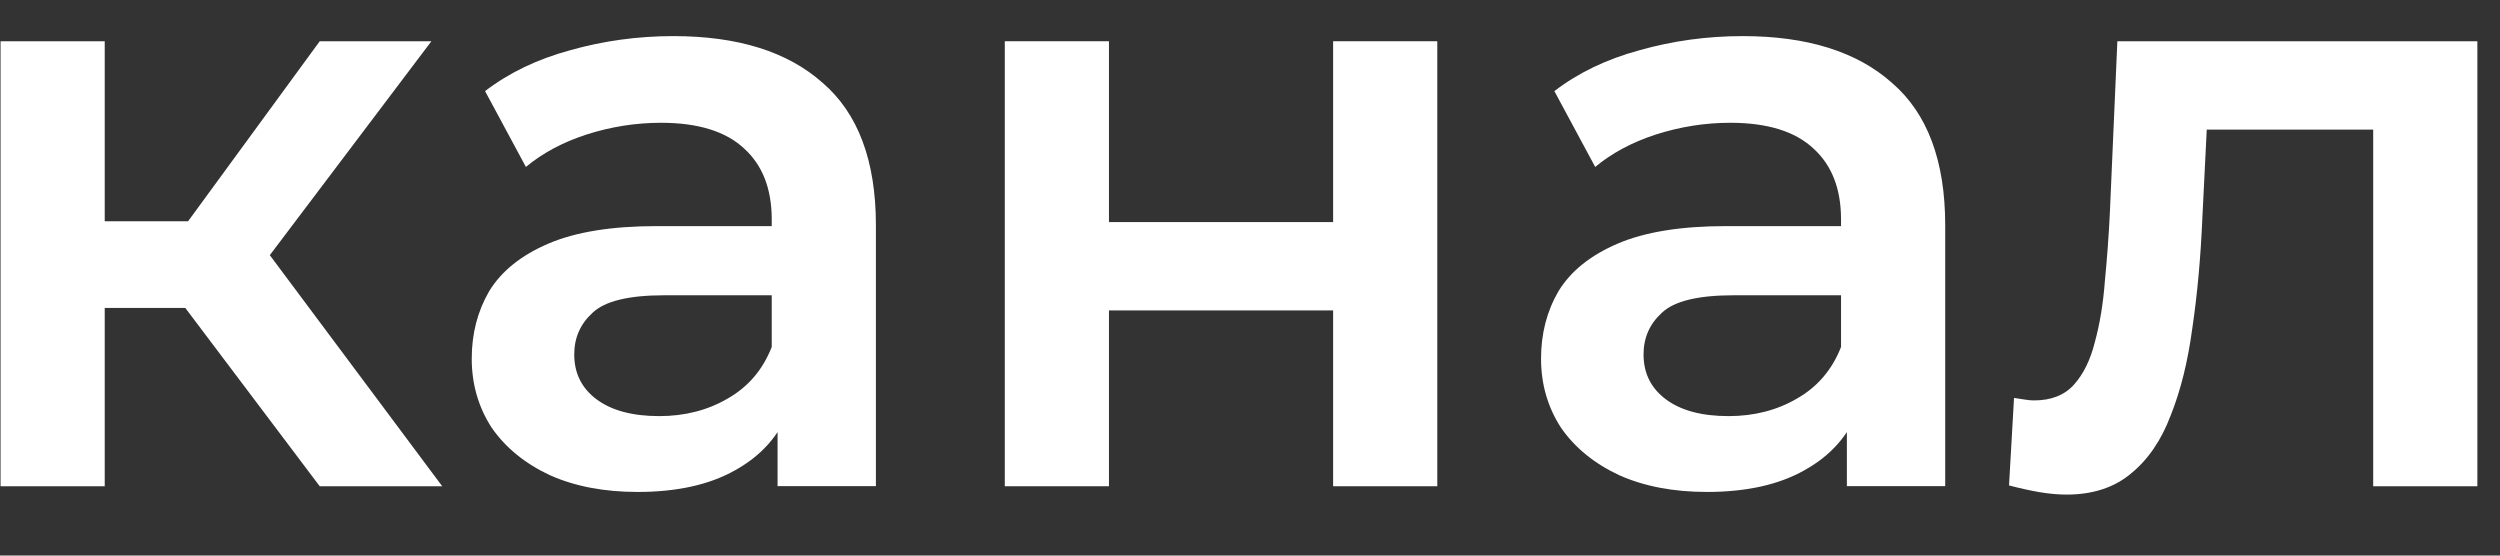 <?xml version="1.0" encoding="UTF-8"?> <svg xmlns="http://www.w3.org/2000/svg" width="36" height="8" viewBox="0 0 36 8" fill="none"><rect x="0" y="0" width="36" height="8" fill="#333333" stroke="none"/><path d="M28.93 6.99L29.002 5.73C29.058 5.738 29.11 5.746 29.158 5.754C29.206 5.762 29.25 5.766 29.29 5.766C29.538 5.766 29.73 5.69 29.866 5.538C30.002 5.386 30.102 5.182 30.166 4.926C30.238 4.662 30.286 4.37 30.31 4.05C30.342 3.722 30.366 3.394 30.382 3.066L30.49 0.594H35.674V7.002H34.174V1.458L34.522 1.866H31.474L31.798 1.446L31.714 3.138C31.69 3.706 31.642 4.234 31.57 4.722C31.506 5.202 31.402 5.622 31.258 5.982C31.122 6.342 30.93 6.622 30.682 6.822C30.442 7.022 30.134 7.122 29.758 7.122C29.638 7.122 29.506 7.11 29.362 7.086C29.226 7.062 29.082 7.03 28.93 6.99Z" fill="white"></path><path d="M26.595 7V5.704L26.511 5.428V3.16C26.511 2.72 26.379 2.38 26.115 2.14C25.851 1.892 25.451 1.768 24.915 1.768C24.555 1.768 24.199 1.824 23.847 1.936C23.503 2.048 23.211 2.204 22.971 2.404L22.383 1.312C22.727 1.048 23.135 0.852 23.607 0.724C24.087 0.588 24.583 0.52 25.095 0.52C26.023 0.52 26.739 0.744 27.243 1.192C27.755 1.632 28.011 2.316 28.011 3.244V7H26.595ZM24.579 7.084C24.099 7.084 23.679 7.004 23.319 6.844C22.959 6.676 22.679 6.448 22.479 6.16C22.287 5.864 22.191 5.532 22.191 5.164C22.191 4.804 22.275 4.48 22.443 4.192C22.619 3.904 22.903 3.676 23.295 3.508C23.687 3.34 24.207 3.256 24.855 3.256H26.715V4.252H24.963C24.451 4.252 24.107 4.336 23.931 4.504C23.755 4.664 23.667 4.864 23.667 5.104C23.667 5.376 23.775 5.592 23.991 5.752C24.207 5.912 24.507 5.992 24.891 5.992C25.259 5.992 25.587 5.908 25.875 5.74C26.171 5.572 26.383 5.324 26.511 4.996L26.763 5.896C26.619 6.272 26.359 6.564 25.983 6.772C25.615 6.98 25.147 7.084 24.579 7.084Z" fill="white"></path><path d="M14.469 7.002V0.594H15.969V3.198H19.197V0.594H20.697V7.002H19.197V4.47H15.969V7.002H14.469Z" fill="white"></path><path d="M11.197 7V5.704L11.113 5.428V3.16C11.113 2.72 10.981 2.38 10.717 2.14C10.453 1.892 10.053 1.768 9.517 1.768C9.157 1.768 8.801 1.824 8.449 1.936C8.105 2.048 7.813 2.204 7.573 2.404L6.985 1.312C7.329 1.048 7.737 0.852 8.209 0.724C8.689 0.588 9.185 0.52 9.697 0.52C10.625 0.52 11.341 0.744 11.845 1.192C12.357 1.632 12.613 2.316 12.613 3.244V7H11.197ZM9.181 7.084C8.701 7.084 8.281 7.004 7.921 6.844C7.561 6.676 7.281 6.448 7.081 6.16C6.889 5.864 6.793 5.532 6.793 5.164C6.793 4.804 6.877 4.48 7.045 4.192C7.221 3.904 7.505 3.676 7.897 3.508C8.289 3.34 8.809 3.256 9.457 3.256H11.317V4.252H9.565C9.053 4.252 8.709 4.336 8.533 4.504C8.357 4.664 8.269 4.864 8.269 5.104C8.269 5.376 8.377 5.592 8.593 5.752C8.809 5.912 9.109 5.992 9.493 5.992C9.861 5.992 10.189 5.908 10.477 5.74C10.773 5.572 10.985 5.324 11.113 4.996L11.365 5.896C11.221 6.272 10.961 6.564 10.585 6.772C10.217 6.98 9.749 7.084 9.181 7.084Z" fill="white"></path><path d="M4.604 7.002L2.288 3.93L3.512 3.174L6.368 7.002H4.604ZM0.008 7.002V0.594H1.508V7.002H0.008ZM1.064 4.434V3.186H3.236V4.434H1.064ZM3.656 3.978L2.252 3.81L4.604 0.594H6.212L3.656 3.978Z" fill="white"></path></svg> 